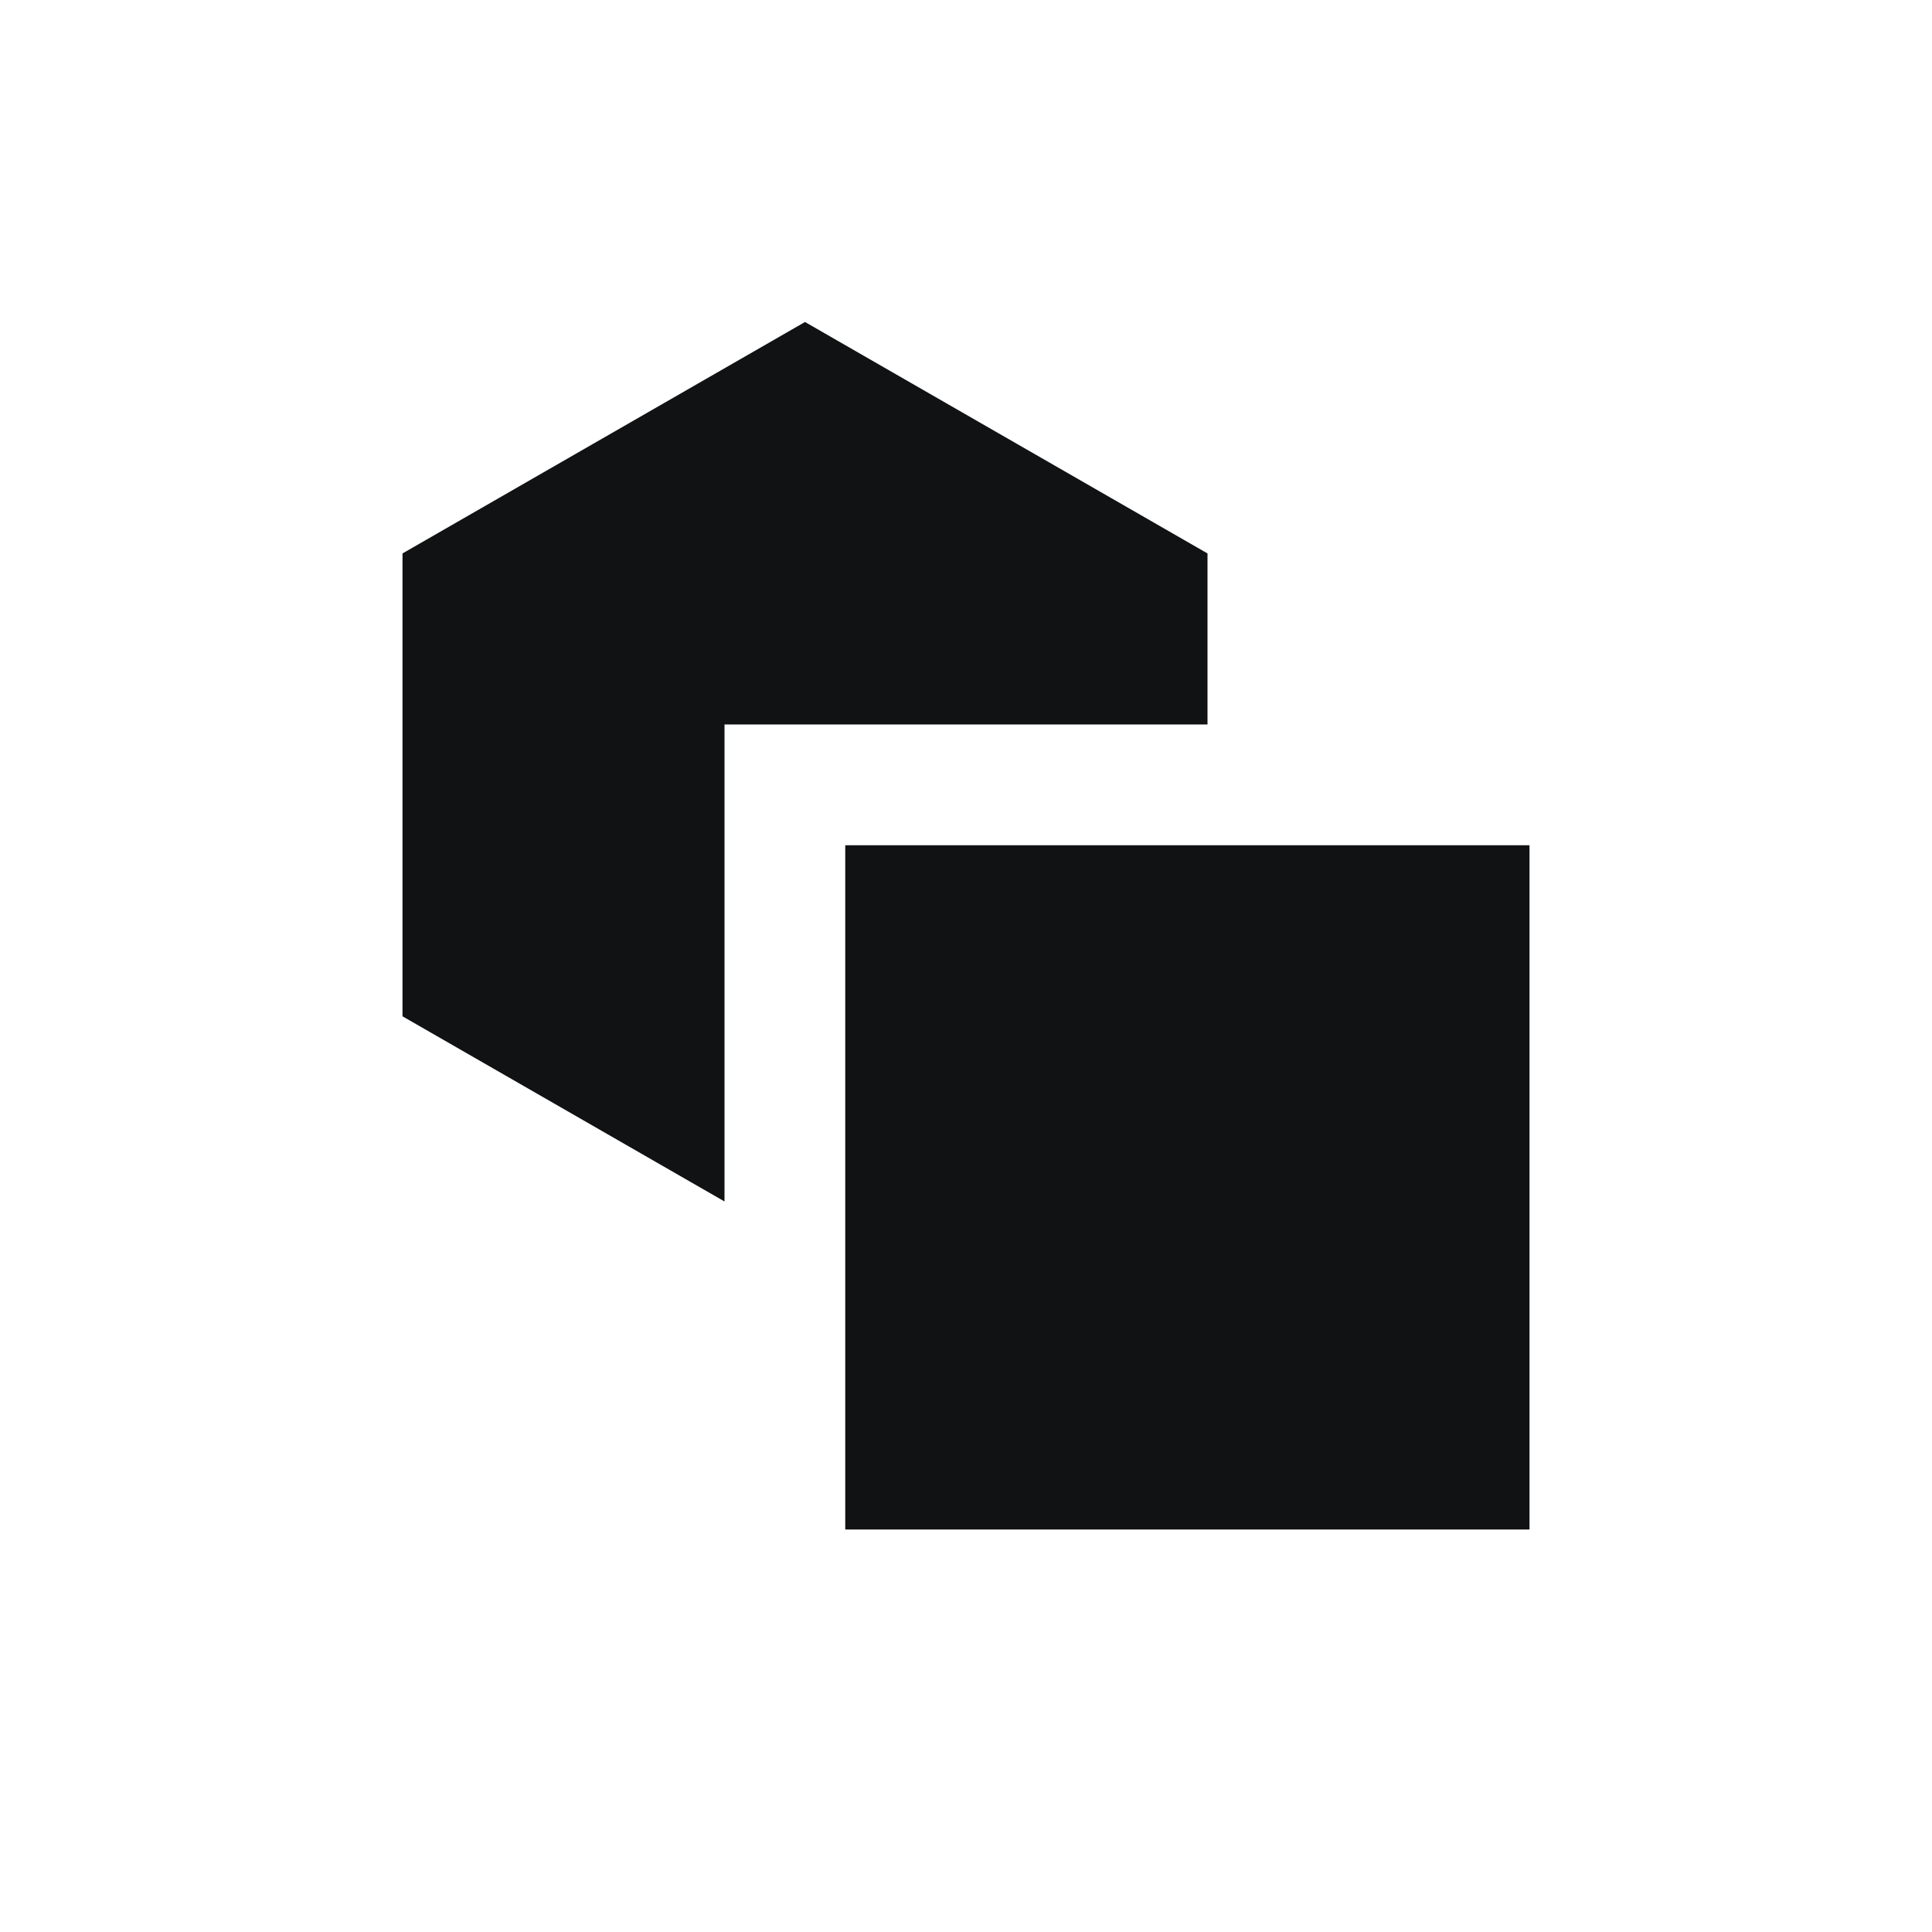 <?xml version="1.0" encoding="UTF-8"?>
<svg id="Icons" xmlns="http://www.w3.org/2000/svg" xmlns:xlink="http://www.w3.org/1999/xlink" viewBox="0 0 48 48">
  <defs>
    <style>
      .cls-1 {
        fill: none;
      }

      .cls-2 {
        fill: #101214;
      }

      .cls-3 {
        clip-path: url(#clippath);
      }
    </style>
    <clipPath id="clippath">
      <rect class="cls-1" x="0" width="48" height="48"/>
    </clipPath>
  </defs>
  <g class="cls-3">
    <g>
      <path class="cls-2" d="M21,21v17h17v-17h-17Z"/>
      <path class="cls-2" d="M30,13.75l-10-5.75-10,5.75v11.5l8,4.6v-11.85h12v-4.25Z"/>
    </g>
  </g>
</svg>